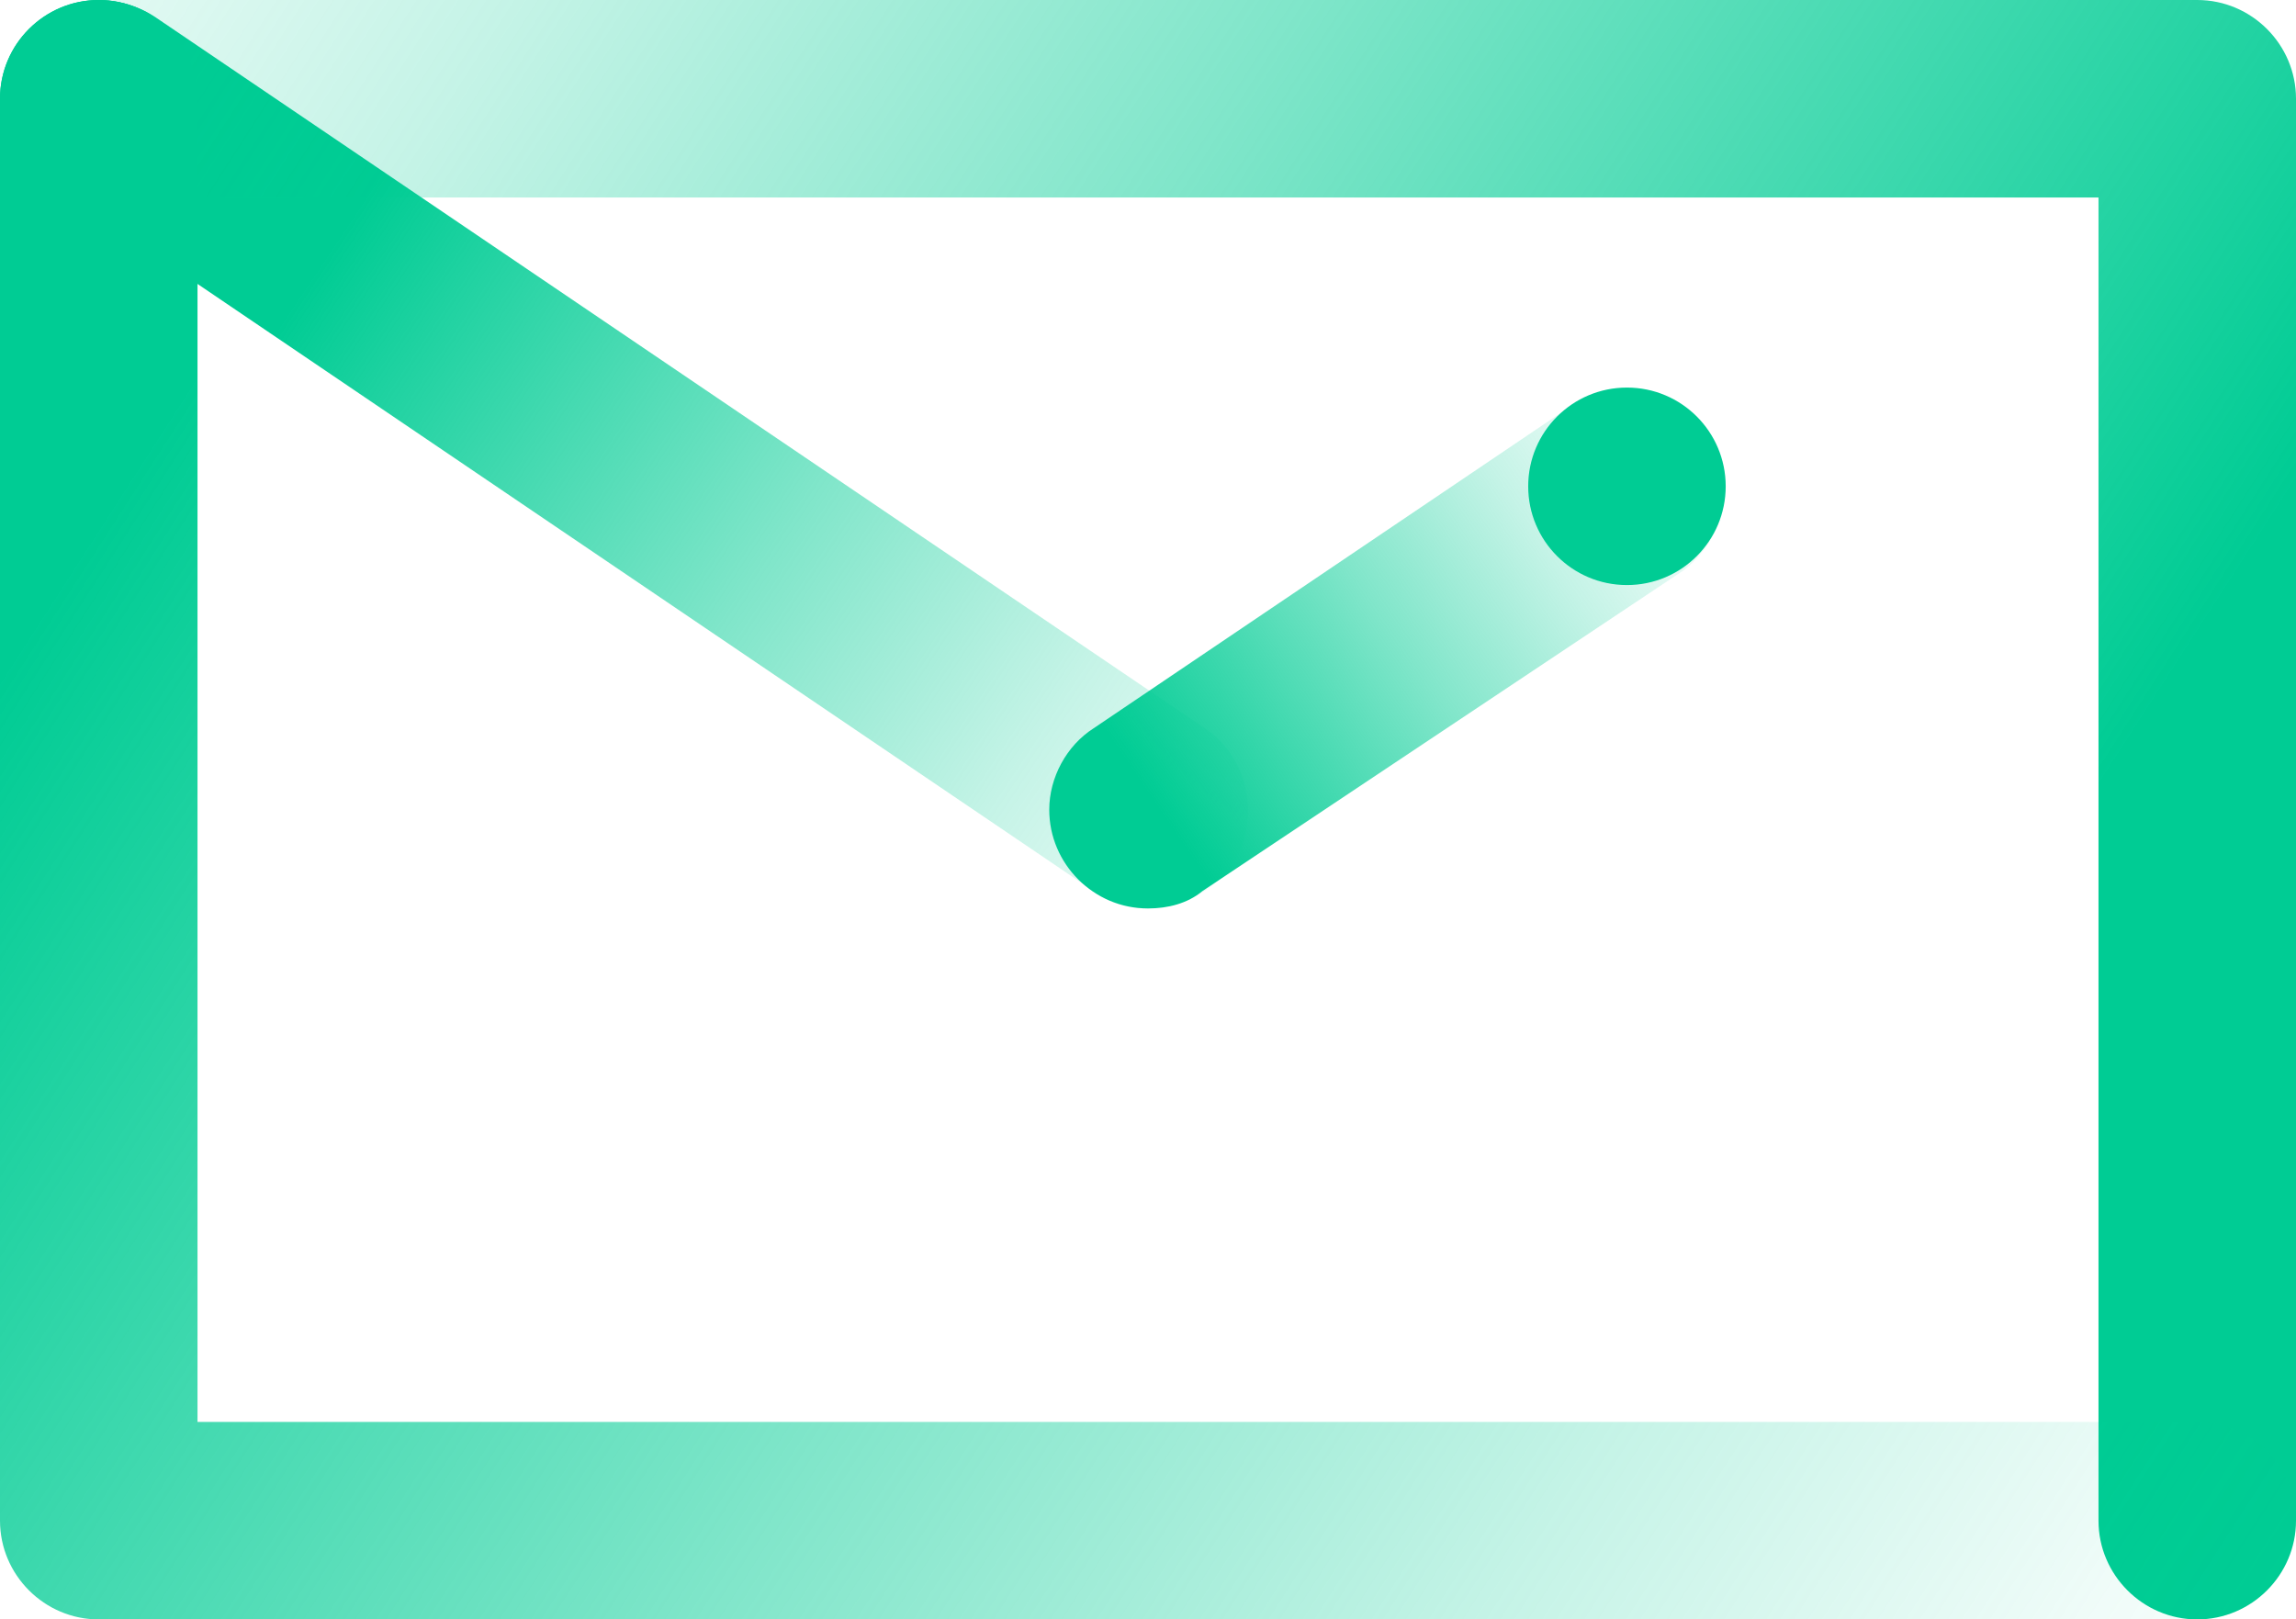<?xml version="1.0" encoding="utf-8"?>
<!-- Generator: Adobe Illustrator 24.1.0, SVG Export Plug-In . SVG Version: 6.00 Build 0)  -->
<svg version="1.1" id="Layer_1" xmlns="http://www.w3.org/2000/svg" xmlns:xlink="http://www.w3.org/1999/xlink" x="0px" y="0px"
	 viewBox="0 0 93 65.6" style="enable-background:new 0 0 93 65.6;" xml:space="preserve">
<style type="text/css">
	.st0{fill:url(#SVGID_1_);}
	.st1{fill:url(#SVGID_2_);}
	.st2{fill:#00CC94;}
	.st3{fill:url(#SVGID_3_);}
	.st4{fill:url(#SVGID_4_);}
</style>
<g>
	
		<linearGradient id="SVGID_1_" gradientUnits="userSpaceOnUse" x1="13.218" y1="658.335" x2="55.154" y2="686.36" gradientTransform="matrix(1 0 0 1 0 -648)">
		<stop  offset="0" style="stop-color:#00CC94"/>
		<stop  offset="0.1" style="stop-color:#00CC94;stop-opacity:0.88"/>
		<stop  offset="0.43" style="stop-color:#00CC94;stop-opacity:0.5"/>
		<stop  offset="0.69" style="stop-color:#00CC94;stop-opacity:0.23"/>
		<stop  offset="0.89" style="stop-color:#00CC94;stop-opacity:6.000000e-02"/>
		<stop  offset="1" style="stop-color:#00CC94;stop-opacity:0"/>
	</linearGradient>
	<path class="st0" d="M46.5,36.8c-0.8,0-1.6-0.2-2.2-0.7L1.8,7.3C0,6-0.4,3.5,0.8,1.7s3.7-2.2,5.5-1l42.5,28.8
		c1.8,1.2,2.3,3.7,1.1,5.6C49.1,36.1,47.8,36.8,46.5,36.8z"/>
	
		<linearGradient id="SVGID_2_" gradientUnits="userSpaceOnUse" x1="46.877" y1="680.674" x2="69.508" y2="665.282" gradientTransform="matrix(1 0 0 1 0 -648)">
		<stop  offset="0" style="stop-color:#00CC94"/>
		<stop  offset="0.1" style="stop-color:#00CC94;stop-opacity:0.88"/>
		<stop  offset="0.43" style="stop-color:#00CC94;stop-opacity:0.5"/>
		<stop  offset="0.69" style="stop-color:#00CC94;stop-opacity:0.23"/>
		<stop  offset="0.89" style="stop-color:#00CC94;stop-opacity:6.000000e-02"/>
		<stop  offset="1" style="stop-color:#00CC94;stop-opacity:0"/>
	</linearGradient>
	<path class="st1" d="M46.5,36.8c-2.2,0-4-1.8-4-4c0-1.3,0.7-2.6,1.8-3.3l19.4-13.1c1.8-1.2,4.3-0.7,5.5,1.2c1.2,1.8,0.7,4.2-1,5.5
		l-19.5,13C48.1,36.6,47.3,36.8,46.5,36.8z"/>
	<circle class="st2" cx="65.9" cy="19.7" r="4"/>
	
		<linearGradient id="SVGID_3_" gradientUnits="userSpaceOnUse" x1="85.832" y1="678.757" x2="-0.918" y2="622.827" gradientTransform="matrix(1 0 0 1 0 -648)">
		<stop  offset="0" style="stop-color:#00CC94"/>
		<stop  offset="0.1" style="stop-color:#00CC94;stop-opacity:0.88"/>
		<stop  offset="0.43" style="stop-color:#00CC94;stop-opacity:0.5"/>
		<stop  offset="0.69" style="stop-color:#00CC94;stop-opacity:0.23"/>
		<stop  offset="0.89" style="stop-color:#00CC94;stop-opacity:6.000000e-02"/>
		<stop  offset="1" style="stop-color:#00CC94;stop-opacity:0"/>
	</linearGradient>
	<path class="st3" d="M89,65.6c-2.2,0-4-1.8-4-4V8H4C1.8,8,0,6.2,0,4s1.8-4,4-4h85c2.2,0,4,1.8,4,4v57.6C93,63.8,91.2,65.6,89,65.6z
		"/>
	<circle class="st2" cx="4" cy="4" r="4"/>
	
		<linearGradient id="SVGID_4_" gradientUnits="userSpaceOnUse" x1="-2160.847" y1="-5079.861" x2="-2247.597" y2="-5135.781" gradientTransform="matrix(-1 0 0 -1 -2162.12 -5050.46)">
		<stop  offset="0" style="stop-color:#00CC94"/>
		<stop  offset="0.1" style="stop-color:#00CC94;stop-opacity:0.88"/>
		<stop  offset="0.43" style="stop-color:#00CC94;stop-opacity:0.5"/>
		<stop  offset="0.69" style="stop-color:#00CC94;stop-opacity:0.23"/>
		<stop  offset="0.89" style="stop-color:#00CC94;stop-opacity:6.000000e-02"/>
		<stop  offset="1" style="stop-color:#00CC94;stop-opacity:0"/>
	</linearGradient>
	<path class="st4" d="M4,0c2.2,0,4,1.8,4,4v53.6h81c2.2,0,4,1.8,4,4s-1.8,4-4,4H4c-2.2,0-4-1.8-4-4V4C0,1.8,1.8,0,4,0z"/>
</g>
</svg>
